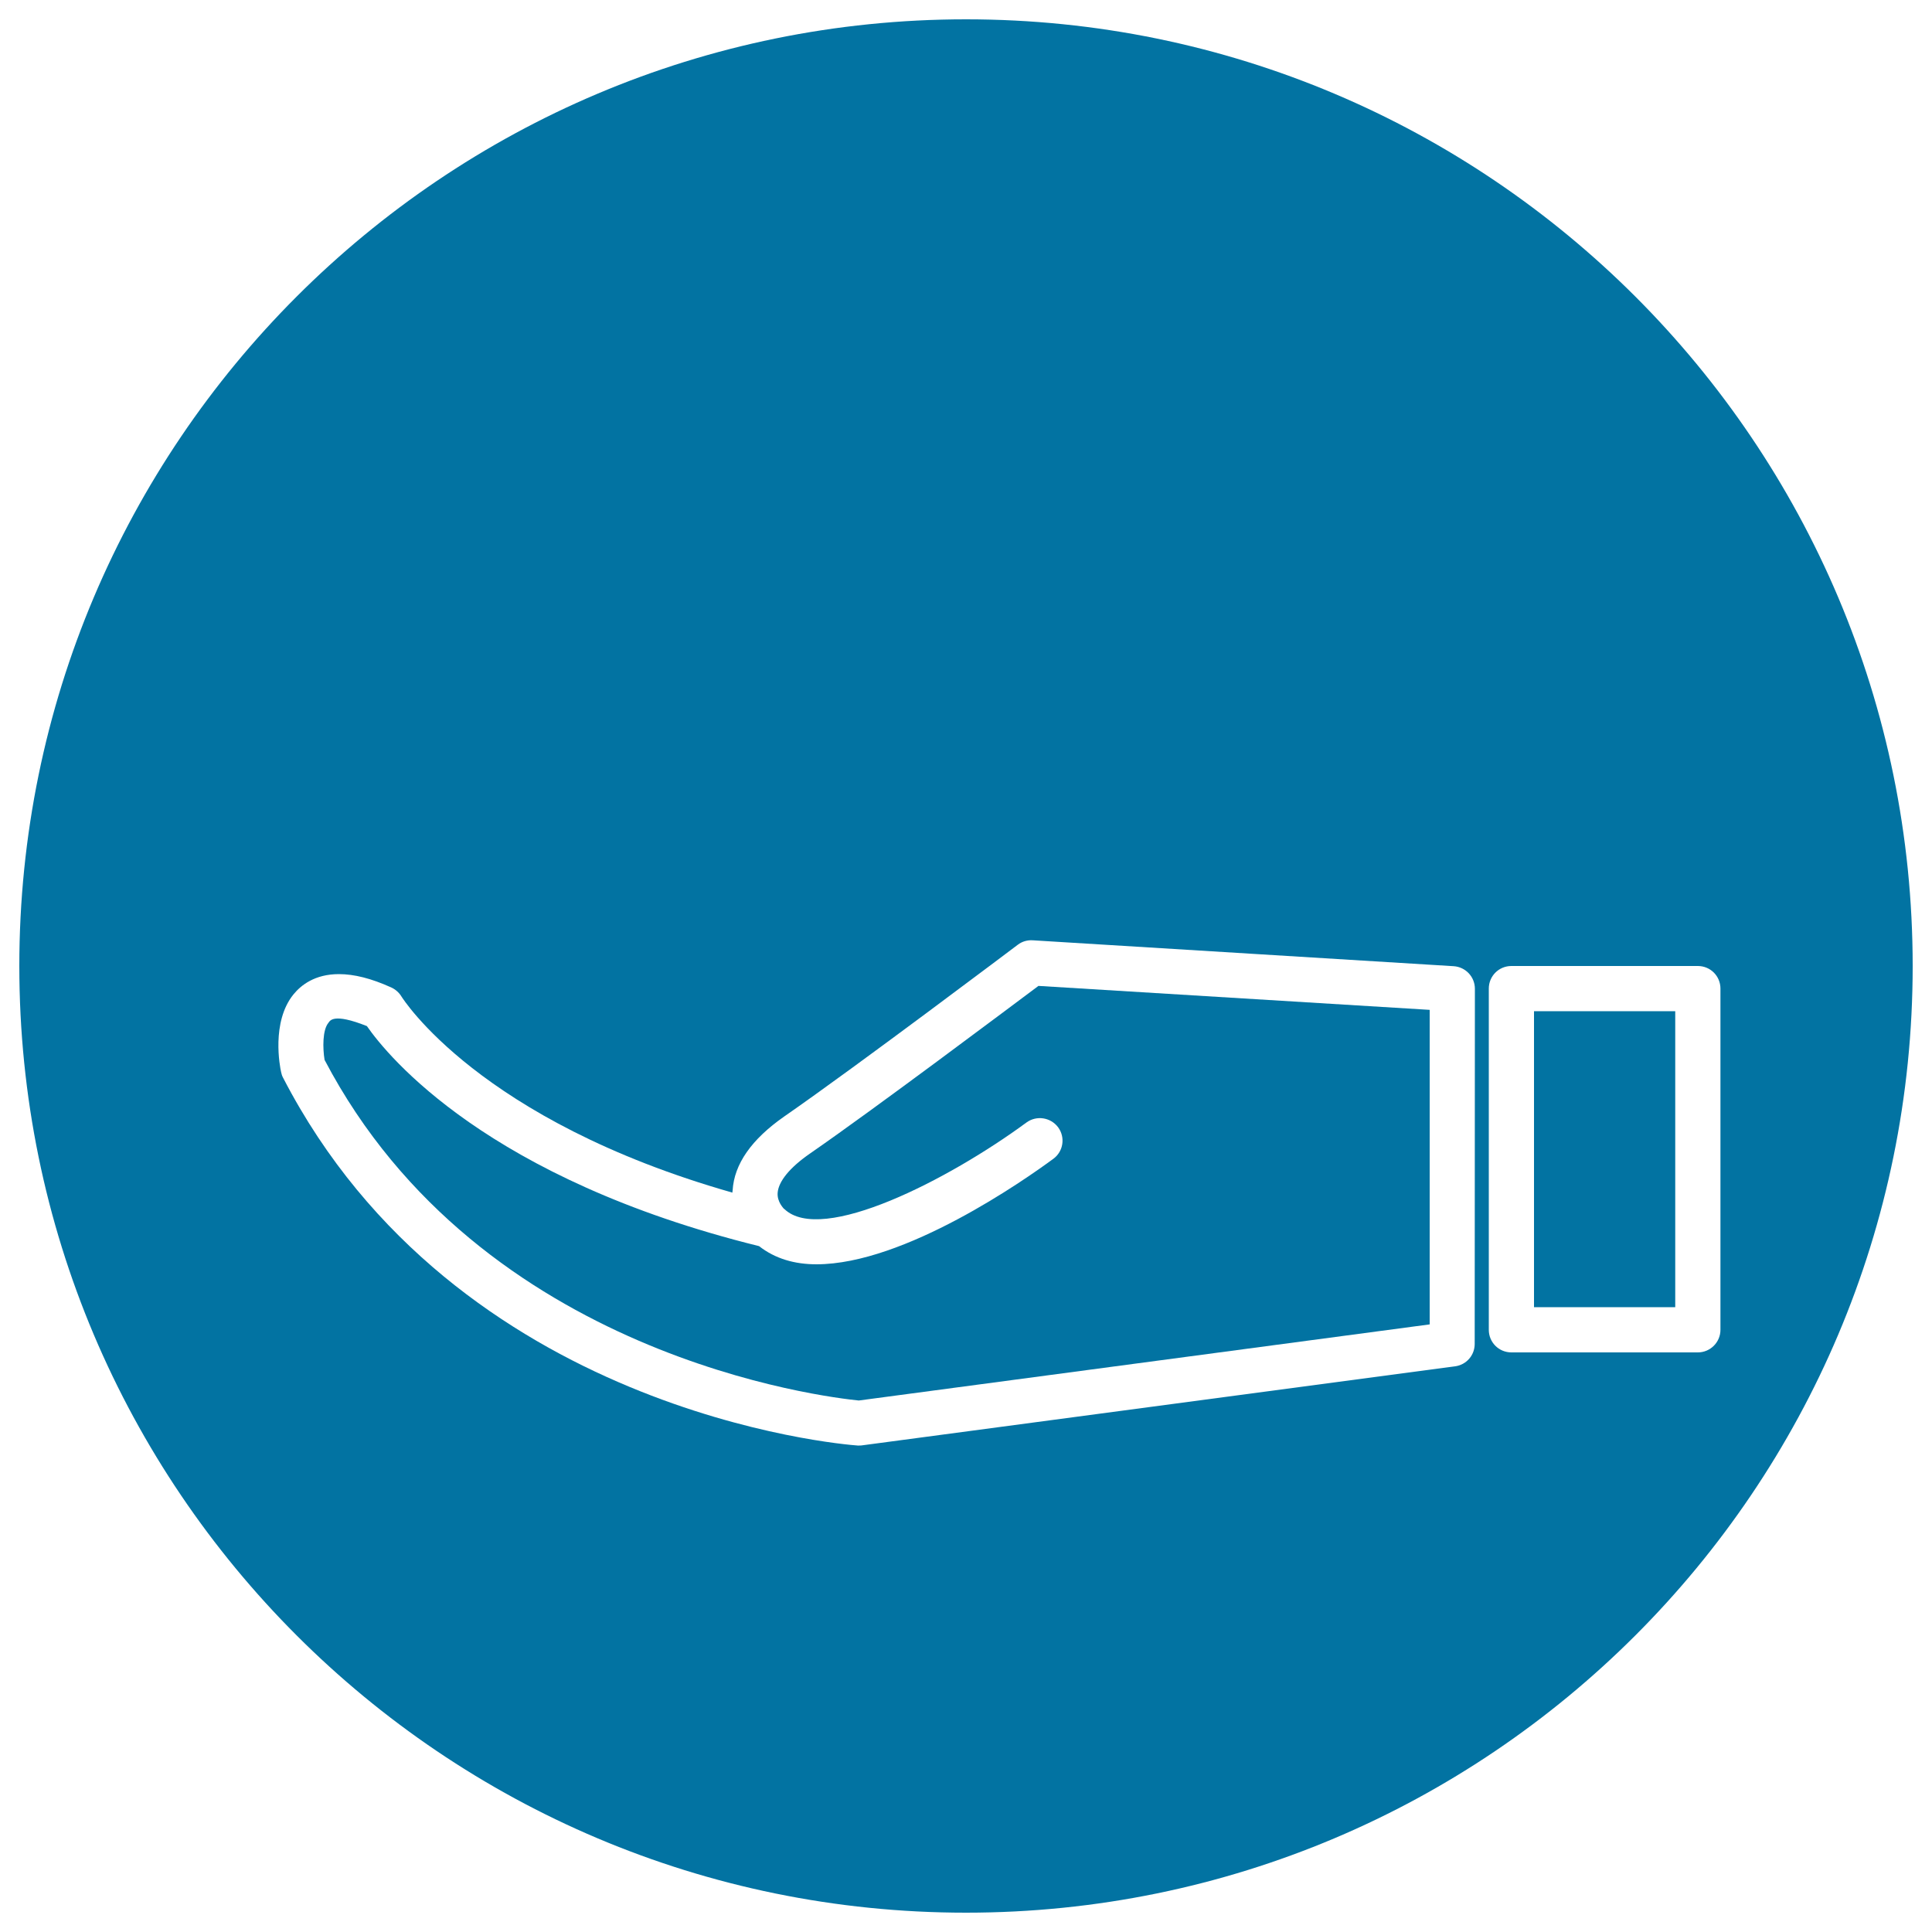 <svg xmlns="http://www.w3.org/2000/svg" viewBox="0 0 1000 1000" style="fill:#0273a2">
<title>Receiving Hand Outline With Palm Up Inside A Circle SVG icon</title>
<g><path d="M830.5,670.8c16.7,0,30.3-13.6,30.3-30.3c0-16.7-13.6-30.3-30.3-30.3s-30.3,13.6-30.3,30.3C800.3,657.2,813.8,670.8,830.5,670.8z M830.5,633.6c3.8,0,6.9,3.1,6.9,6.9c0,3.8-3.1,6.9-6.9,6.9s-6.9-3.1-6.9-6.9C823.6,636.7,826.7,633.6,830.5,633.6z"/><g><path d="M500,10C229.4,10,10,229.4,10,500c0,270.6,219.4,490,490,490c270.6,0,490-219.4,490-490C990,229.4,770.6,10,500,10z M763.3,695.6c0,5.9-4.3,10.8-10.1,11.6l-306.9,40.9c-0.5,0.1-1,0.1-1.5,0.1c-0.3,0-0.6,0-0.9,0c-8.4-0.6-207.8-17.1-297.4-190.4c-0.5-0.9-0.8-1.9-1-2.9c-0.6-2.6-5.2-25.9,6.4-40.2c3.9-4.8,11.1-10.5,23.5-10.5c7.9,0,16.7,2.2,27.1,6.9c2.2,1,4.1,2.7,5.3,4.7c0.4,0.6,39.9,64.1,171.3,101.5c0-0.4,0-0.7,0.1-1.1c0.8-13.7,9.8-26.5,26.7-38.3C443.3,552,526,489.6,526.8,489c2.2-1.7,5-2.5,7.8-2.3l217.8,13.4c6.2,0.4,11,5.5,11,11.7L763.3,695.6L763.3,695.6z M878.8,700h-96.5c-6.5,0-11.7-5.2-11.7-11.7V511.7c0-6.5,5.2-11.7,11.7-11.7h96.5c6.5,0,11.7,5.2,11.7,11.7v176.6C890.5,694.8,885.2,700,878.8,700z"/><rect x="794" y="523.4" width="73.1" height="153.2"/><path d="M419.2,597.1c-10.4,7.2-16.3,14.4-16.7,20.4c-0.3,4.6,3.1,7.9,3.1,8c0.1,0,0.1,0.1,0.2,0.2c0.1,0,0.2,0.1,0.2,0.1c19.3,18.5,84.9-15.1,125.3-44.8c5.2-3.8,12.5-2.7,16.4,2.5c3.8,5.2,2.7,12.5-2.5,16.3c-14.8,10.9-77,54.6-122.6,54.6c-11.3,0-21.4-2.9-29.7-9.4c-140.3-34.7-192.1-98.2-203-113.9c-17.6-7-19.1-2.7-19.9-1.7c-3.1,3.7-3,13.1-2,19.2c80.8,154.1,260.6,174.7,276.5,176.3l295.5-39.4V522.7l-202.5-12.4C521.3,522.4,452.6,574,419.2,597.1z"/></g></g>
</svg>